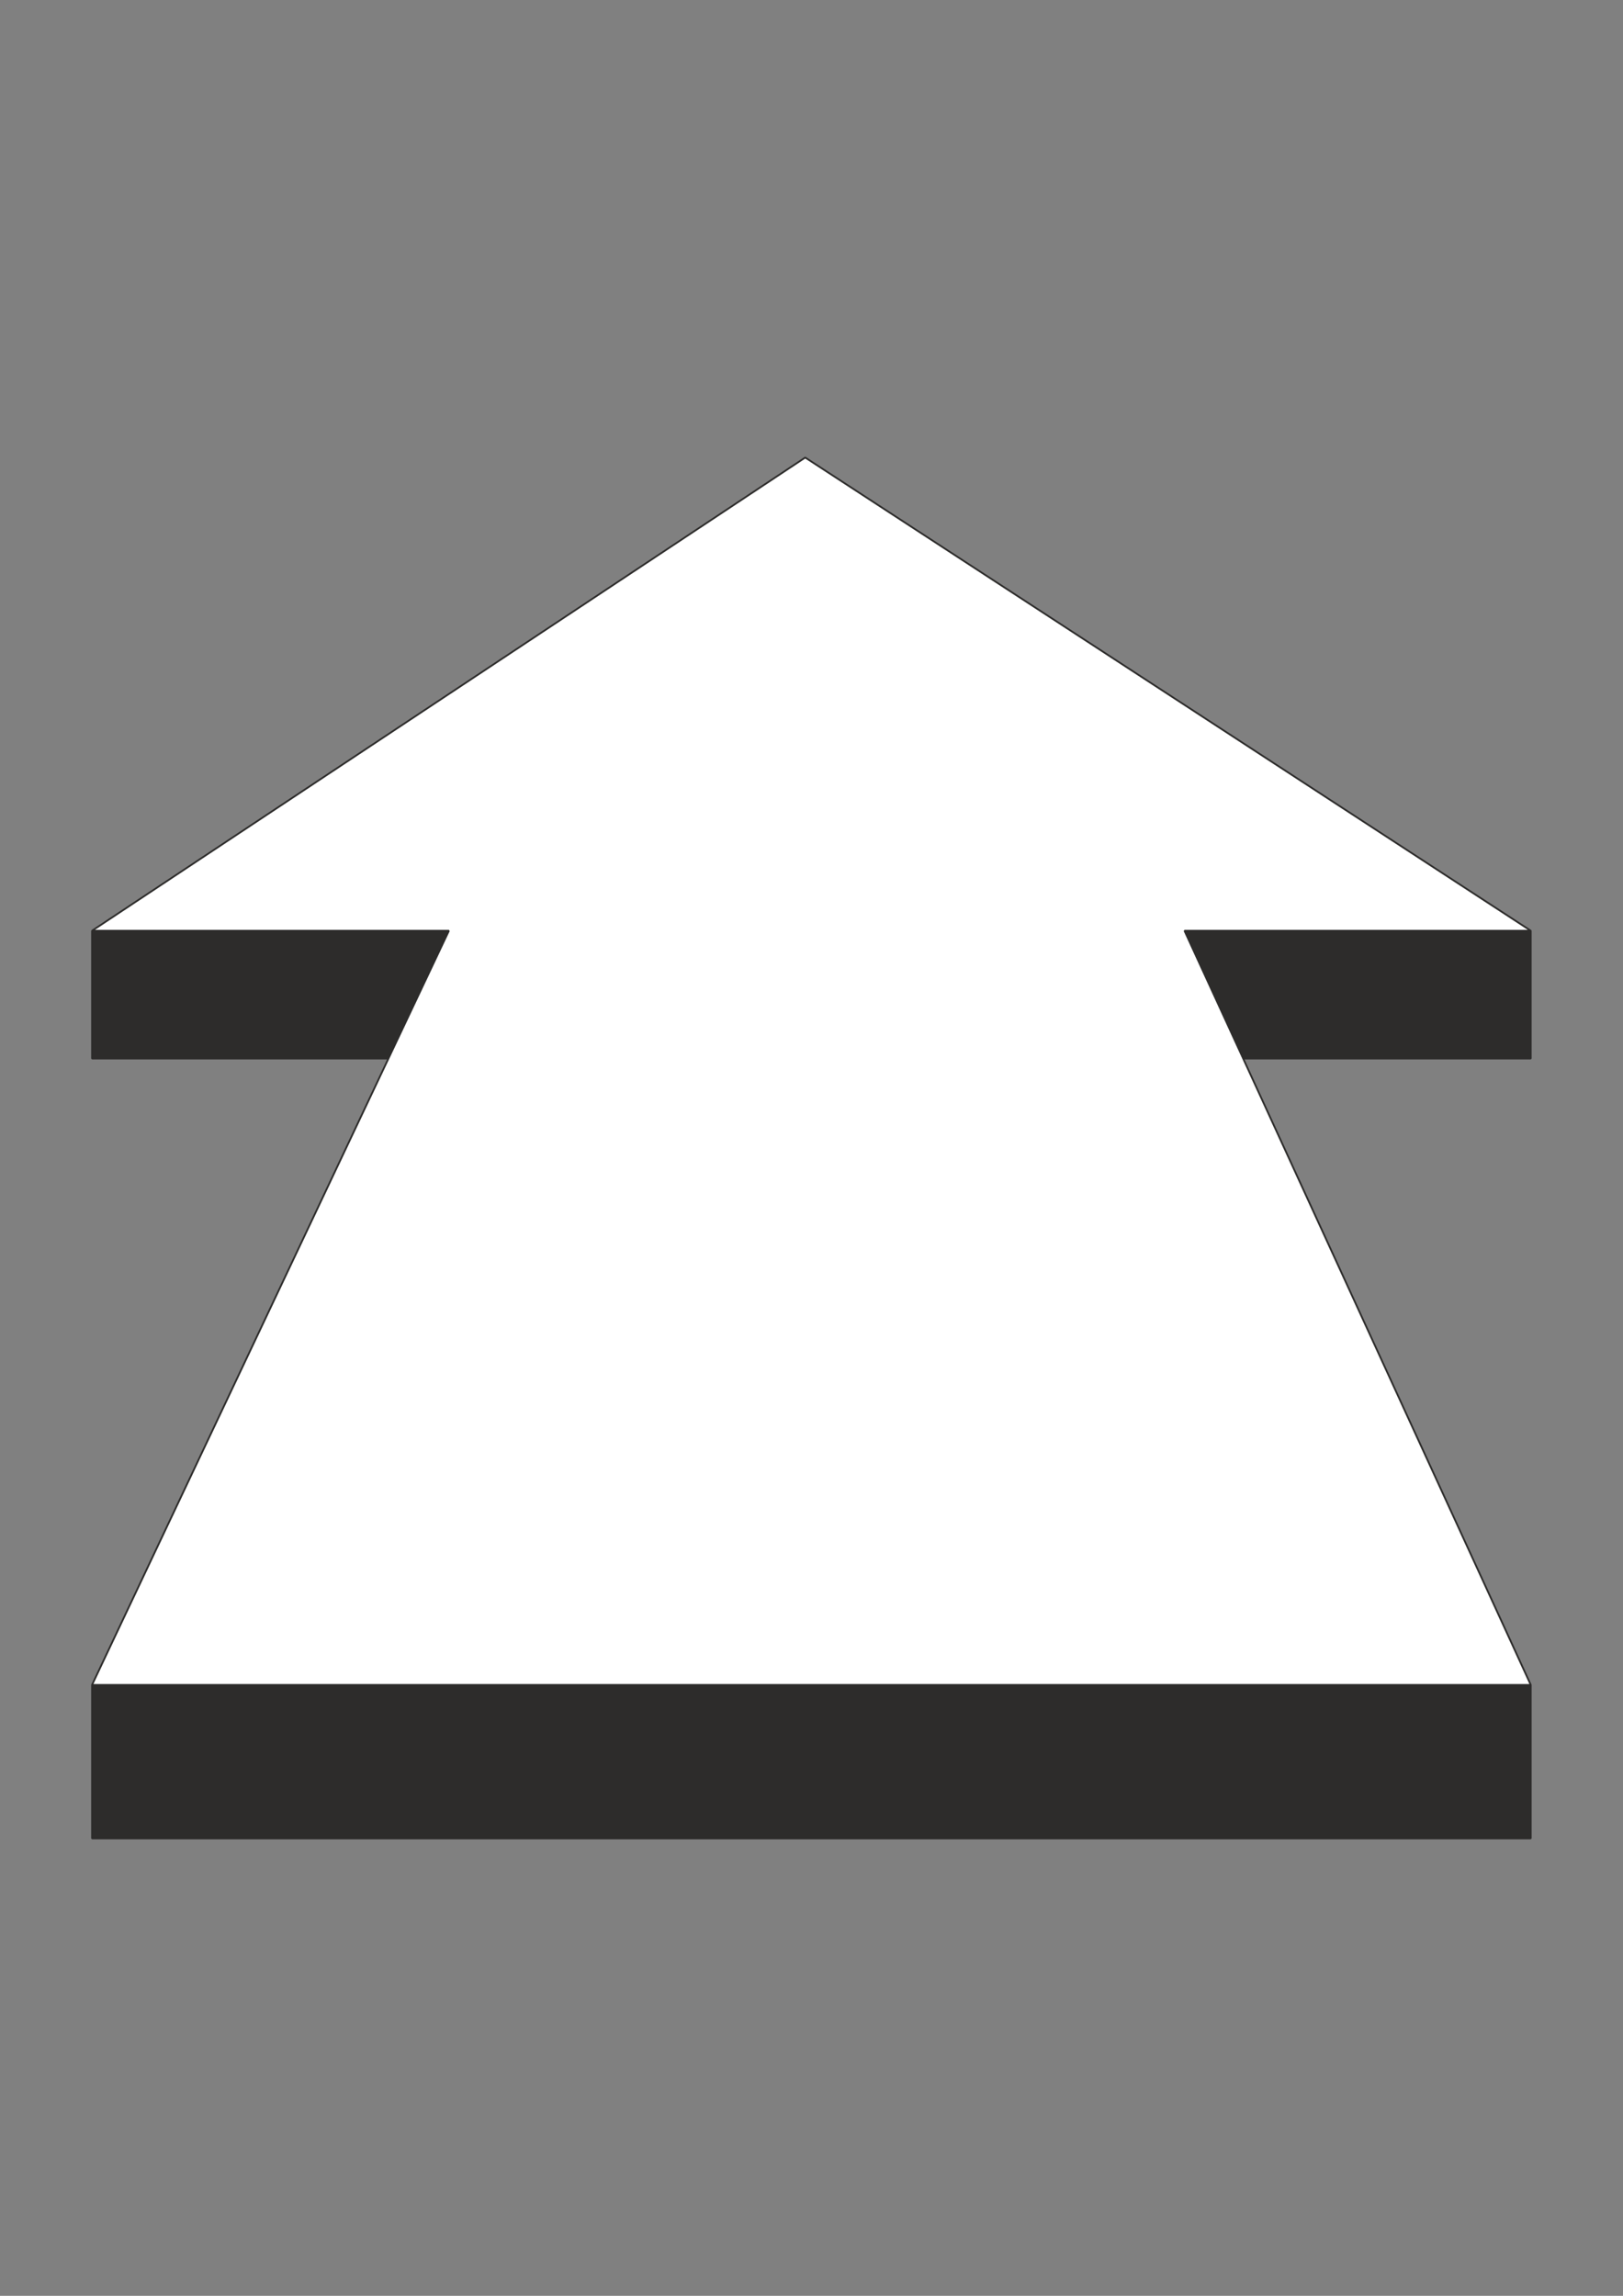 <?xml version="1.0" encoding="utf-8"?>
<!-- Created by UniConvertor 2.0rc4 (https://sk1project.net/) -->
<svg xmlns="http://www.w3.org/2000/svg" height="841.89pt" viewBox="0 0 595.276 841.89" width="595.276pt" version="1.1" xmlns:xlink="http://www.w3.org/1999/xlink" id="64dfc7e1-f608-11ea-9a70-dcc15c148e23">

<rect x="0" y="0" width="595.276" height="841.89" fill="#808080" stroke="none"/>

<g>
	<g>
		<path style="stroke-linejoin:bevel;stroke:#2d2c2b;stroke-width:0.648;stroke-miterlimit:10.433;fill:#2d2c2b;" d="M 33.758,674.169 L 561.446,674.169 561.446,617.865 33.758,617.865 33.758,674.169 33.758,674.169 Z" />
		<path style="stroke-linejoin:bevel;stroke:#2d2c2b;stroke-width:0.648;stroke-miterlimit:10.433;fill:#2d2c2b;" d="M 561.446,341.313 L 33.758,341.313 33.758,388.185 561.446,388.185 561.446,341.313 561.446,341.313 Z" />
		<path style="stroke-linejoin:bevel;stroke:#2d2c2b;stroke-width:0.648;stroke-miterlimit:10.433;fill:#ffffff;" d="M 33.758,341.313 L 295.334,167.793 561.446,341.313 434.438,341.313 561.446,617.865 33.758,617.865 164.654,341.313 33.758,341.313 33.758,341.313 Z" />
	</g>
</g>
<g>
</g>
<g>
</g>
<g>
</g>
</svg>